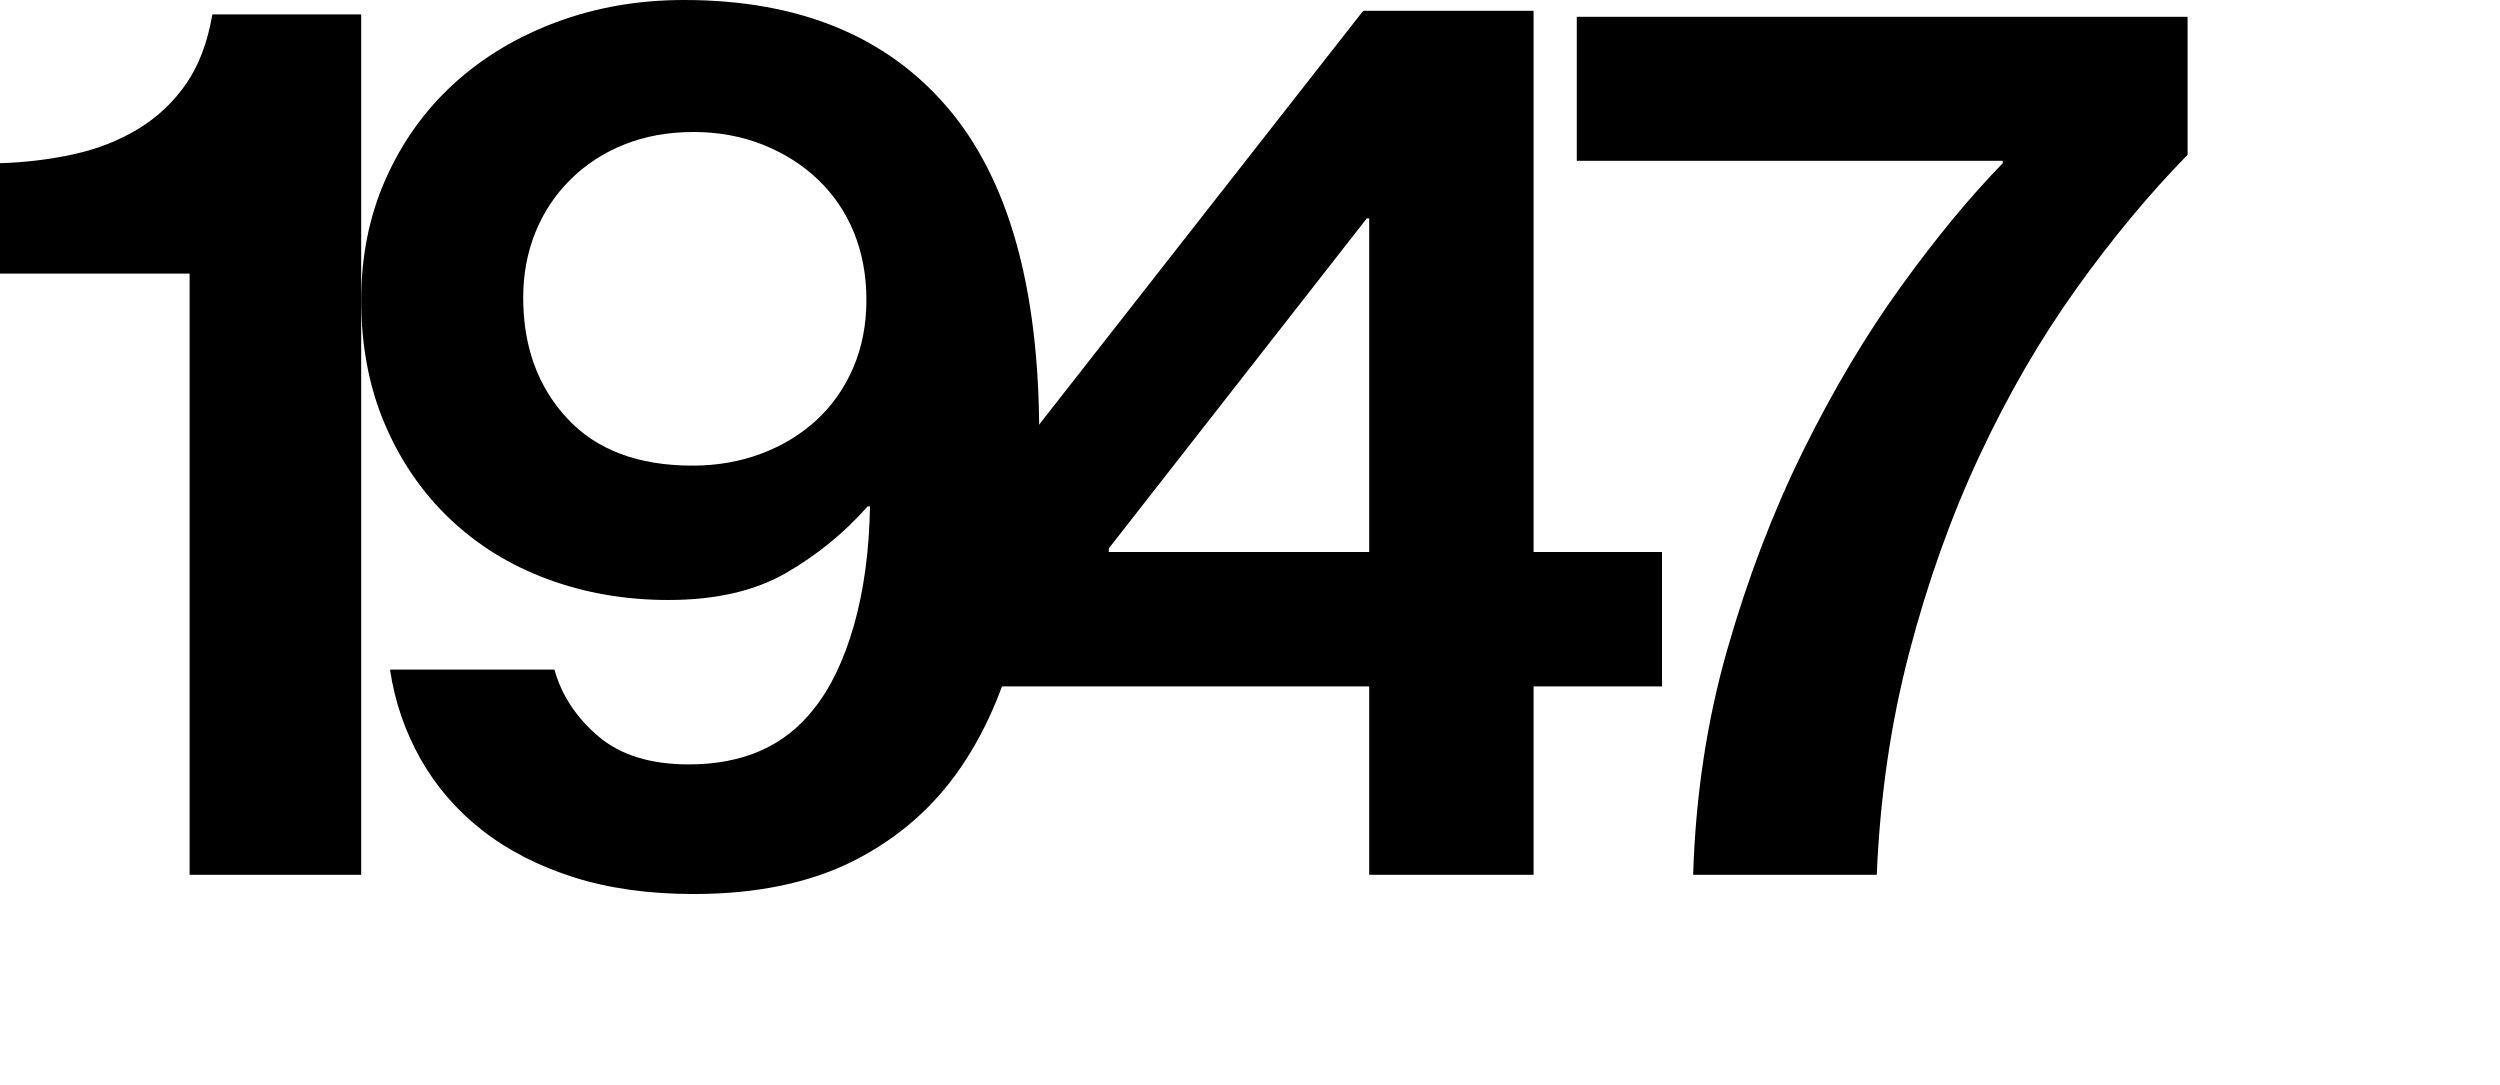 <?xml version="1.0" encoding="utf-8"?>
<!-- Generator: Adobe Illustrator 16.0.0, SVG Export Plug-In . SVG Version: 6.00 Build 0)  -->
<!DOCTYPE svg PUBLIC "-//W3C//DTD SVG 1.1//EN" "http://www.w3.org/Graphics/SVG/1.1/DTD/svg11.dtd">
<svg version="1.1" id="Layer_1" xmlns="http://www.w3.org/2000/svg" xmlns:xlink="http://www.w3.org/1999/xlink" x="0px" y="0px"
	 width="125px" height="54.24px" viewBox="0 0 125 54.24" enable-background="new 0 0 125 54.24" xml:space="preserve">
<g>
	<path d="M9.48,13.68H0V8.16c1.279-0.039,2.51-0.189,3.69-0.449c1.179-0.26,2.25-0.68,3.21-1.26s1.76-1.33,2.399-2.25
		s1.08-2.08,1.32-3.48h7.44v43.02H9.48V13.68z"/>
	<path d="M34.68,44.701c-2.24,0-4.24-0.281-6-0.84c-1.76-0.561-3.28-1.34-4.56-2.34c-1.28-1-2.31-2.191-3.09-3.57
		c-0.78-1.381-1.29-2.871-1.53-4.471h8.22c0.36,1.281,1.09,2.391,2.19,3.33c1.1,0.941,2.61,1.41,4.53,1.41
		c2.72,0,4.8-0.92,6.239-2.76c0.841-1.039,1.51-2.43,2.011-4.17c0.499-1.74,0.77-3.73,0.81-5.971h-0.12
		c-1.16,1.32-2.52,2.43-4.08,3.33c-1.56,0.9-3.52,1.35-5.88,1.35c-2.16,0-4.18-0.35-6.06-1.049c-1.881-0.699-3.51-1.711-4.891-3.031
		c-1.38-1.32-2.46-2.898-3.239-4.74c-0.78-1.838-1.17-3.898-1.17-6.18c0-2.199,0.409-4.219,1.229-6.059
		c0.819-1.84,1.95-3.422,3.39-4.74c1.44-1.32,3.15-2.35,5.131-3.09C29.79,0.371,31.92,0,34.2,0c5.72,0,10.11,1.791,13.17,5.371
		s4.59,9.029,4.59,16.35c0,3.439-0.311,6.57-0.93,9.391c-0.621,2.82-1.61,5.23-2.97,7.229c-1.36,2.002-3.141,3.561-5.341,4.682
		C40.52,44.141,37.84,44.701,34.68,44.701z M34.62,23.281c1.239,0,2.39-0.201,3.45-0.602c1.06-0.398,1.979-0.959,2.76-1.68
		c0.78-0.719,1.39-1.59,1.83-2.609c0.439-1.02,0.66-2.15,0.66-3.391c0-1.238-0.21-2.369-0.63-3.389
		c-0.42-1.021-1.021-1.9-1.801-2.641c-0.779-0.74-1.7-1.32-2.76-1.74C37.069,6.811,35.92,6.6,34.68,6.6
		c-1.28,0-2.439,0.211-3.479,0.631C30.159,7.65,29.26,8.24,28.5,9c-0.76,0.762-1.341,1.641-1.74,2.641c-0.4,1-0.6,2.08-0.6,3.24
		c0,2.439,0.729,4.449,2.19,6.029C29.81,22.49,31.899,23.281,34.62,23.281z"/>
	<path d="M68.459,34.32h-19.8v-8.879l19.5-24.9h8.52V27.6H83.1v6.721h-6.421v9.42h-8.22V34.32z M55.439,27.6h13.02V10.92h-0.12
		l-12.899,16.5V27.6z"/>
	<path d="M86.369,32.461c1.02-3.561,2.279-6.859,3.779-9.9c1.5-3.039,3.13-5.779,4.891-8.221c1.76-2.439,3.459-4.5,5.1-6.18V8.041
		h-21.3V0.84h30.54v6.9c-1.92,1.961-3.78,4.201-5.58,6.721s-3.411,5.301-4.83,8.34c-1.42,3.039-2.591,6.32-3.51,9.84
		c-0.921,3.52-1.461,7.221-1.62,11.1h-9.181C84.778,39.781,85.349,36.021,86.369,32.461z"/>
</g>
</svg>
